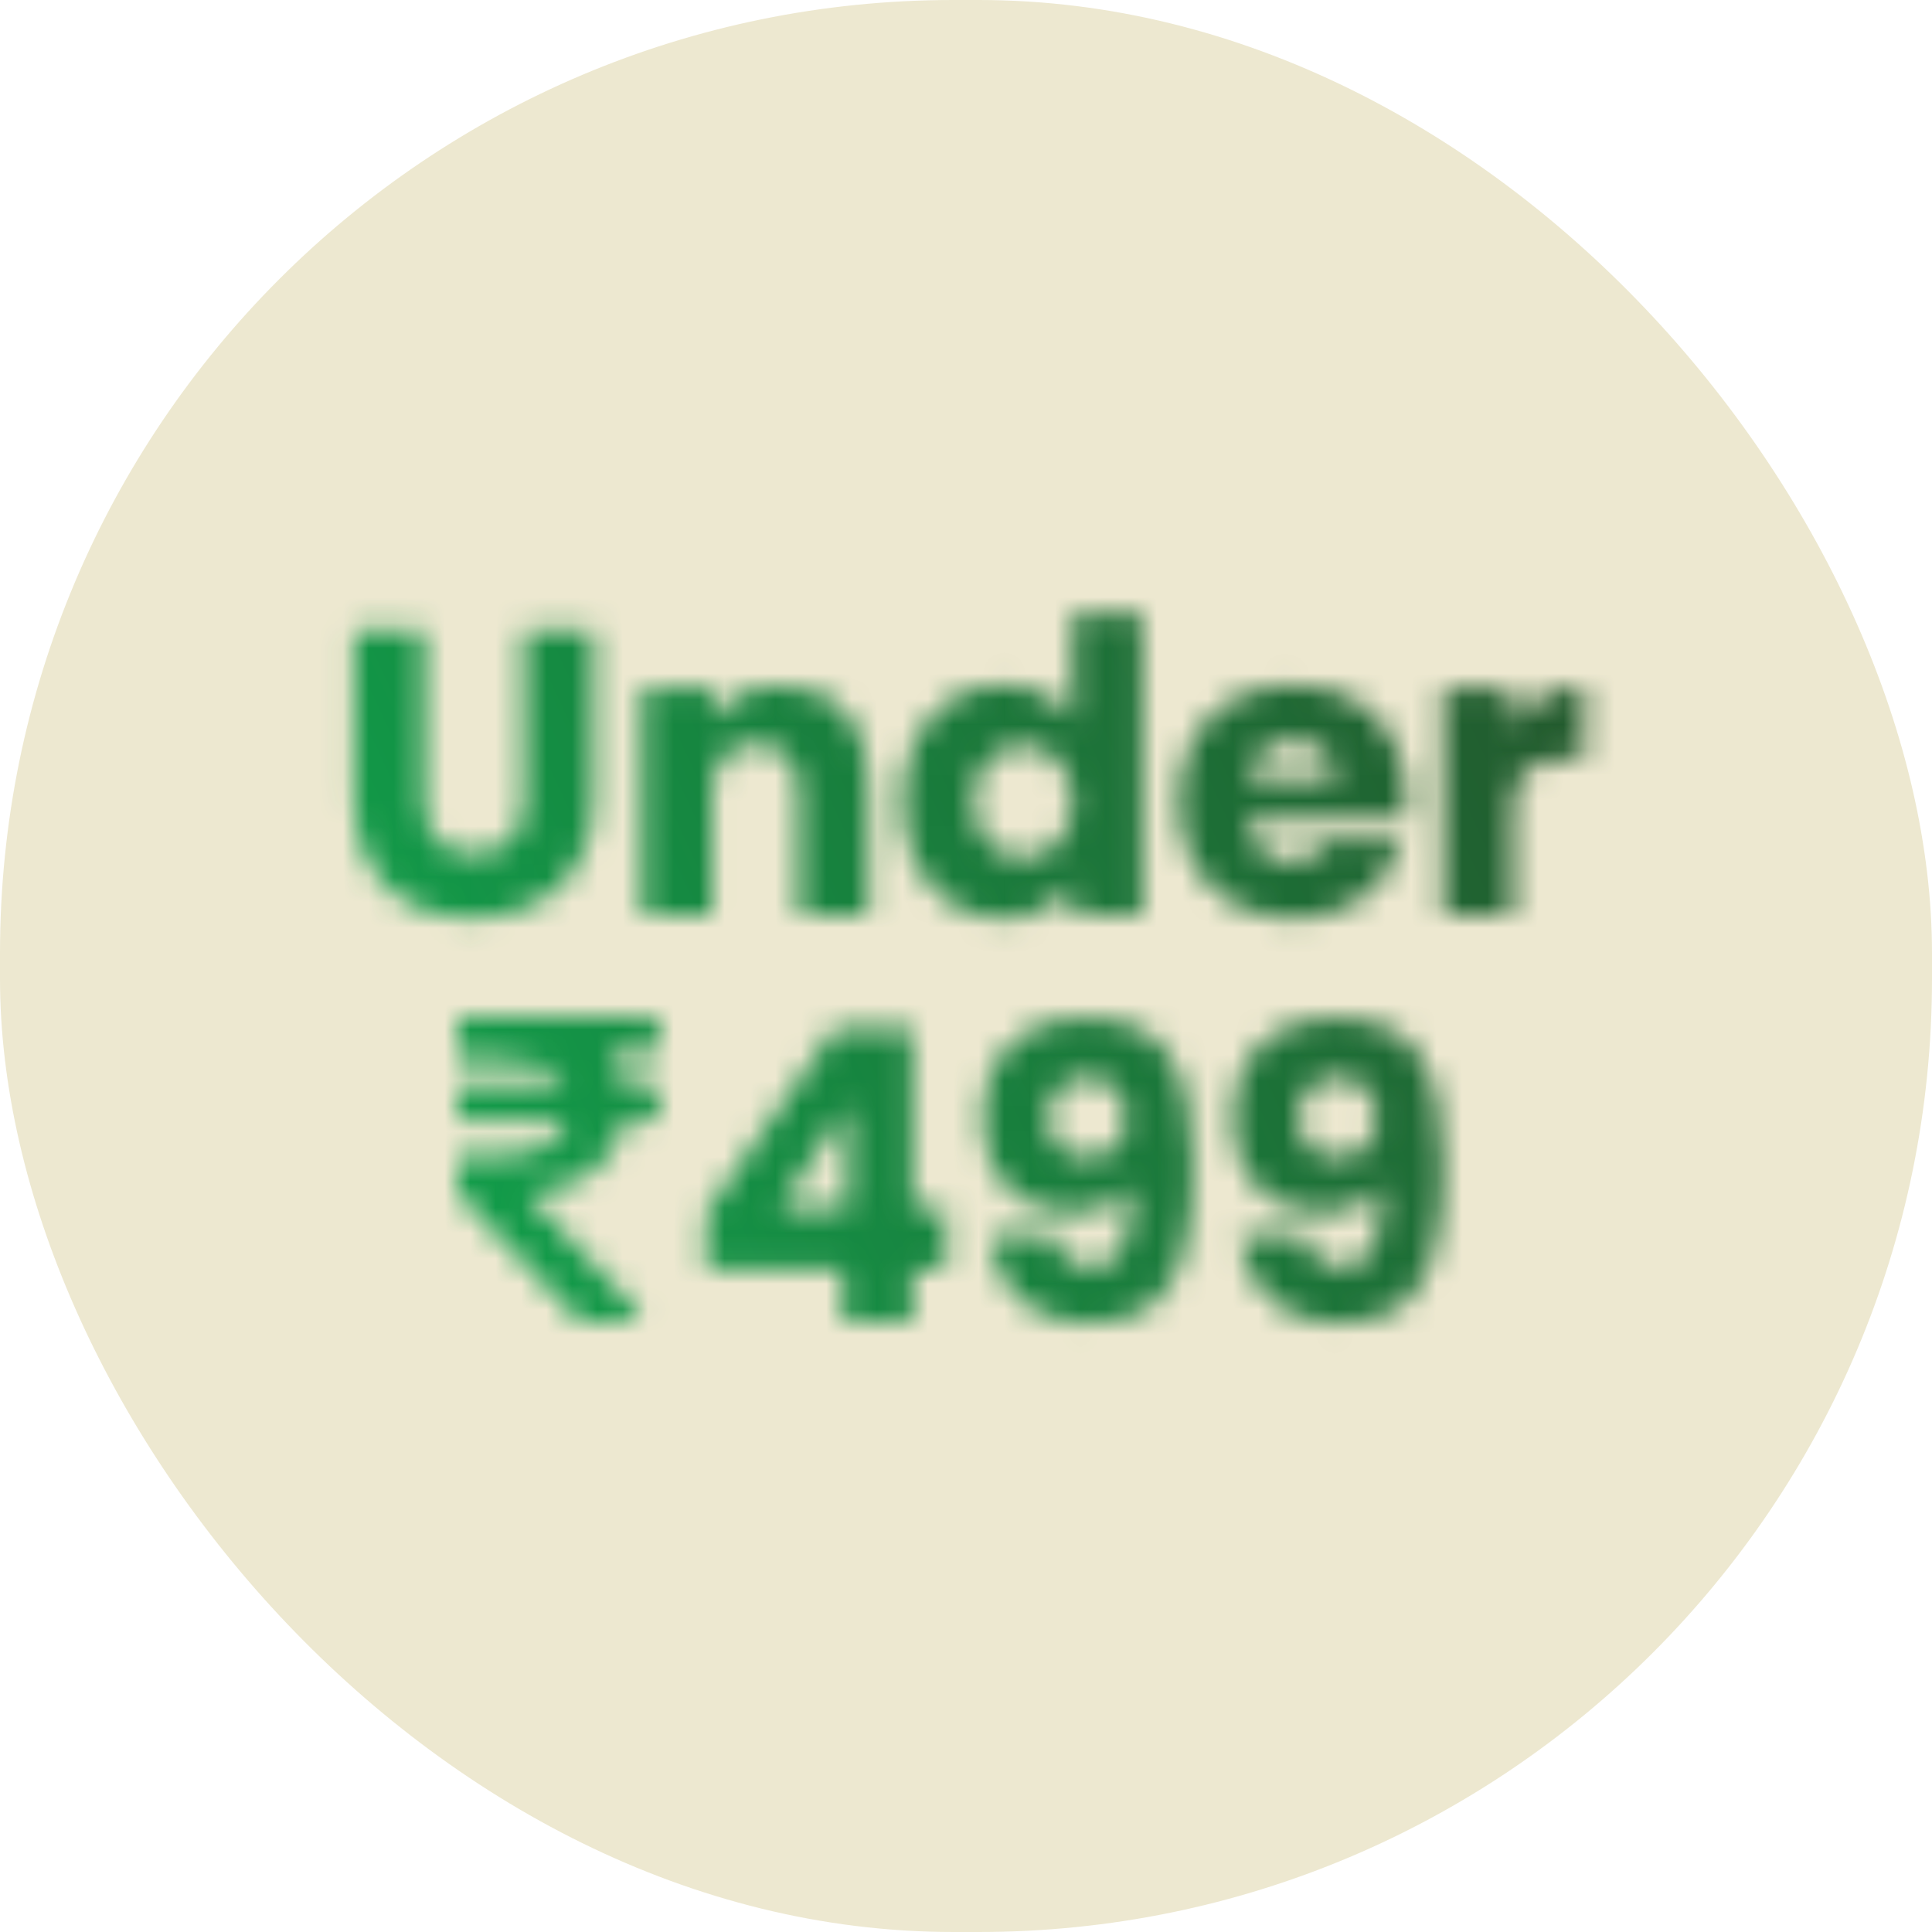 <svg width="76" height="76" viewBox="0 0 76 76" fill="none" xmlns="http://www.w3.org/2000/svg">
<rect width="76" height="76" rx="37.5" fill="#EDE8D0"/>
<mask id="mask0_6867_469" style="mask-type:alpha" maskUnits="userSpaceOnUse" x="13" y="18" width="50" height="40">
<path d="M16.68 24.768V31.488C16.68 32.16 16.845 32.677 17.176 33.04C17.507 33.403 17.992 33.584 18.632 33.584C19.272 33.584 19.763 33.403 20.104 33.04C20.445 32.677 20.616 32.16 20.616 31.488V24.768H23.352V31.472C23.352 32.475 23.139 33.323 22.712 34.016C22.285 34.709 21.709 35.232 20.984 35.584C20.269 35.936 19.469 36.112 18.584 36.112C17.699 36.112 16.904 35.941 16.2 35.6C15.507 35.248 14.957 34.725 14.552 34.032C14.147 33.328 13.944 32.475 13.944 31.472V24.768H16.68ZM30.713 26.976C31.759 26.976 32.591 27.317 33.209 28C33.839 28.672 34.153 29.6 34.153 30.784V36H31.433V31.152C31.433 30.555 31.279 30.091 30.969 29.76C30.66 29.429 30.244 29.264 29.721 29.264C29.199 29.264 28.783 29.429 28.473 29.76C28.164 30.091 28.009 30.555 28.009 31.152V36H25.273V27.072H28.009V28.256C28.287 27.861 28.66 27.552 29.129 27.328C29.599 27.093 30.127 26.976 30.713 26.976ZM35.511 31.52C35.511 30.603 35.681 29.797 36.023 29.104C36.374 28.411 36.849 27.877 37.447 27.504C38.044 27.131 38.711 26.944 39.447 26.944C40.033 26.944 40.566 27.067 41.047 27.312C41.537 27.557 41.921 27.888 42.199 28.304V24.16H44.934V36H42.199V34.72C41.943 35.147 41.575 35.488 41.094 35.744C40.625 36 40.076 36.128 39.447 36.128C38.711 36.128 38.044 35.941 37.447 35.568C36.849 35.184 36.374 34.645 36.023 33.952C35.681 33.248 35.511 32.437 35.511 31.52ZM42.199 31.536C42.199 30.853 42.007 30.315 41.623 29.92C41.249 29.525 40.791 29.328 40.246 29.328C39.703 29.328 39.239 29.525 38.855 29.92C38.481 30.304 38.294 30.837 38.294 31.52C38.294 32.203 38.481 32.747 38.855 33.152C39.239 33.547 39.703 33.744 40.246 33.744C40.791 33.744 41.249 33.547 41.623 33.152C42.007 32.757 42.199 32.219 42.199 31.536ZM55.33 31.392C55.33 31.648 55.314 31.915 55.282 32.192H49.09C49.133 32.747 49.309 33.173 49.618 33.472C49.938 33.76 50.327 33.904 50.786 33.904C51.468 33.904 51.943 33.616 52.21 33.04H55.122C54.972 33.627 54.7 34.155 54.306 34.624C53.922 35.093 53.437 35.461 52.85 35.728C52.263 35.995 51.607 36.128 50.882 36.128C50.007 36.128 49.228 35.941 48.546 35.568C47.863 35.195 47.33 34.661 46.946 33.968C46.562 33.275 46.37 32.464 46.37 31.536C46.37 30.608 46.556 29.797 46.93 29.104C47.314 28.411 47.847 27.877 48.53 27.504C49.212 27.131 49.996 26.944 50.882 26.944C51.746 26.944 52.514 27.125 53.186 27.488C53.858 27.851 54.38 28.368 54.754 29.04C55.138 29.712 55.33 30.496 55.33 31.392ZM52.53 30.672C52.53 30.203 52.37 29.829 52.05 29.552C51.73 29.275 51.33 29.136 50.85 29.136C50.391 29.136 50.002 29.269 49.682 29.536C49.373 29.803 49.181 30.181 49.106 30.672H52.53ZM59.509 28.56C59.829 28.069 60.229 27.685 60.709 27.408C61.189 27.12 61.723 26.976 62.309 26.976V29.872H61.557C60.875 29.872 60.363 30.021 60.021 30.32C59.68 30.608 59.509 31.12 59.509 31.856V36H56.773V27.072H59.509V28.56Z" fill="#255A2F"/>
<path d="M27.784 49.92V47.712L32.84 40.48H35.896V47.552H37.208V49.92H35.896V52H33.16V49.92H27.784ZM33.352 43.488L30.664 47.552H33.352V43.488ZM41.492 48.576C41.652 49.419 42.143 49.84 42.964 49.84C43.529 49.84 43.929 49.589 44.164 49.088C44.399 48.587 44.516 47.771 44.516 46.64C44.282 46.971 43.962 47.227 43.556 47.408C43.151 47.589 42.697 47.68 42.196 47.68C41.514 47.68 40.906 47.541 40.372 47.264C39.839 46.976 39.417 46.555 39.108 46C38.809 45.435 38.66 44.752 38.66 43.952C38.66 43.163 38.82 42.475 39.14 41.888C39.471 41.301 39.935 40.848 40.532 40.528C41.14 40.208 41.855 40.048 42.676 40.048C44.255 40.048 45.359 40.539 45.988 41.52C46.617 42.501 46.932 43.947 46.932 45.856C46.932 47.243 46.804 48.389 46.548 49.296C46.303 50.192 45.882 50.875 45.284 51.344C44.697 51.813 43.892 52.048 42.868 52.048C42.057 52.048 41.364 51.888 40.788 51.568C40.223 51.248 39.785 50.827 39.476 50.304C39.178 49.781 39.007 49.205 38.964 48.576H41.492ZM42.82 45.52C43.268 45.52 43.626 45.387 43.892 45.12C44.159 44.843 44.292 44.469 44.292 44C44.292 43.488 44.154 43.093 43.876 42.816C43.599 42.539 43.225 42.4 42.756 42.4C42.287 42.4 41.913 42.544 41.636 42.832C41.37 43.109 41.236 43.493 41.236 43.984C41.236 44.443 41.37 44.816 41.636 45.104C41.913 45.381 42.308 45.52 42.82 45.52ZM51.336 48.576C51.496 49.419 51.986 49.84 52.808 49.84C53.373 49.84 53.773 49.589 54.008 49.088C54.242 48.587 54.36 47.771 54.36 46.64C54.125 46.971 53.805 47.227 53.4 47.408C52.995 47.589 52.541 47.68 52.04 47.68C51.357 47.68 50.749 47.541 50.216 47.264C49.682 46.976 49.261 46.555 48.952 46C48.653 45.435 48.504 44.752 48.504 43.952C48.504 43.163 48.664 42.475 48.984 41.888C49.315 41.301 49.779 40.848 50.376 40.528C50.984 40.208 51.699 40.048 52.52 40.048C54.099 40.048 55.203 40.539 55.832 41.52C56.461 42.501 56.776 43.947 56.776 45.856C56.776 47.243 56.648 48.389 56.392 49.296C56.147 50.192 55.725 50.875 55.128 51.344C54.541 51.813 53.736 52.048 52.712 52.048C51.901 52.048 51.208 51.888 50.632 51.568C50.066 51.248 49.629 50.827 49.32 50.304C49.021 49.781 48.85 49.205 48.808 48.576H51.336ZM52.664 45.52C53.112 45.52 53.469 45.387 53.736 45.12C54.002 44.843 54.136 44.469 54.136 44C54.136 43.488 53.997 43.093 53.72 42.816C53.443 42.539 53.069 42.4 52.6 42.4C52.13 42.4 51.757 42.544 51.48 42.832C51.213 43.109 51.08 43.493 51.08 43.984C51.08 44.443 51.213 44.816 51.48 45.104C51.757 45.381 52.152 45.52 52.664 45.52Z" fill="#255A2F"/>
<g clip-path="url(#clip0_6867_469)">
<path d="M26.437 42.915V43.784C26.437 43.864 26.409 43.929 26.353 43.98C26.296 44.031 26.224 44.057 26.136 44.057H24.556C24.412 44.875 24.008 45.54 23.343 46.051C22.679 46.562 21.814 46.875 20.748 46.989C21.795 48 23.234 49.523 25.064 51.557C25.152 51.648 25.165 51.744 25.102 51.847C25.052 51.949 24.961 52 24.829 52H22.995C22.895 52 22.817 51.966 22.76 51.898C20.842 49.812 19.281 48.19 18.077 47.031C18.02 46.98 17.992 46.918 17.992 46.844V45.761C17.992 45.688 18.022 45.624 18.081 45.57C18.141 45.516 18.212 45.489 18.293 45.489H19.346C20.174 45.489 20.84 45.367 21.345 45.122C21.85 44.878 22.171 44.523 22.309 44.057H18.293C18.205 44.057 18.133 44.031 18.077 43.98C18.02 43.929 17.992 43.864 17.992 43.784V42.915C17.992 42.835 18.02 42.77 18.077 42.719C18.133 42.668 18.205 42.642 18.293 42.642H22.177C21.82 42 20.98 41.679 19.657 41.679H18.293C18.212 41.679 18.141 41.652 18.081 41.598C18.022 41.544 17.992 41.48 17.992 41.406V40.273C17.992 40.193 18.02 40.128 18.077 40.077C18.133 40.026 18.205 40 18.293 40H26.118C26.205 40 26.277 40.026 26.334 40.077C26.39 40.128 26.419 40.193 26.419 40.273V41.142C26.419 41.222 26.39 41.287 26.334 41.338C26.277 41.389 26.205 41.415 26.118 41.415H23.926C24.221 41.761 24.422 42.17 24.528 42.642H26.136C26.224 42.642 26.296 42.668 26.353 42.719C26.409 42.77 26.437 42.835 26.437 42.915Z" fill="#255A2F"/>
</g>
</mask>
<g mask="url(#mask0_6867_469)">
<rect x="0.422" width="76" height="76" fill="url(#paint0_linear_6867_469)"/>
</g>
<defs>
<linearGradient id="paint0_linear_6867_469" x1="62.922" y1="26" x2="2.509" y2="54.003" gradientUnits="userSpaceOnUse">
<stop offset="0.036" stop-color="#225B2E"/>
<stop offset="1" stop-color="#0AB353"/>
</linearGradient>
<clipPath id="clip0_6867_469">
<rect width="7.909" height="12" fill="white" transform="translate(18 40)"/>
</clipPath>
</defs>
</svg>
